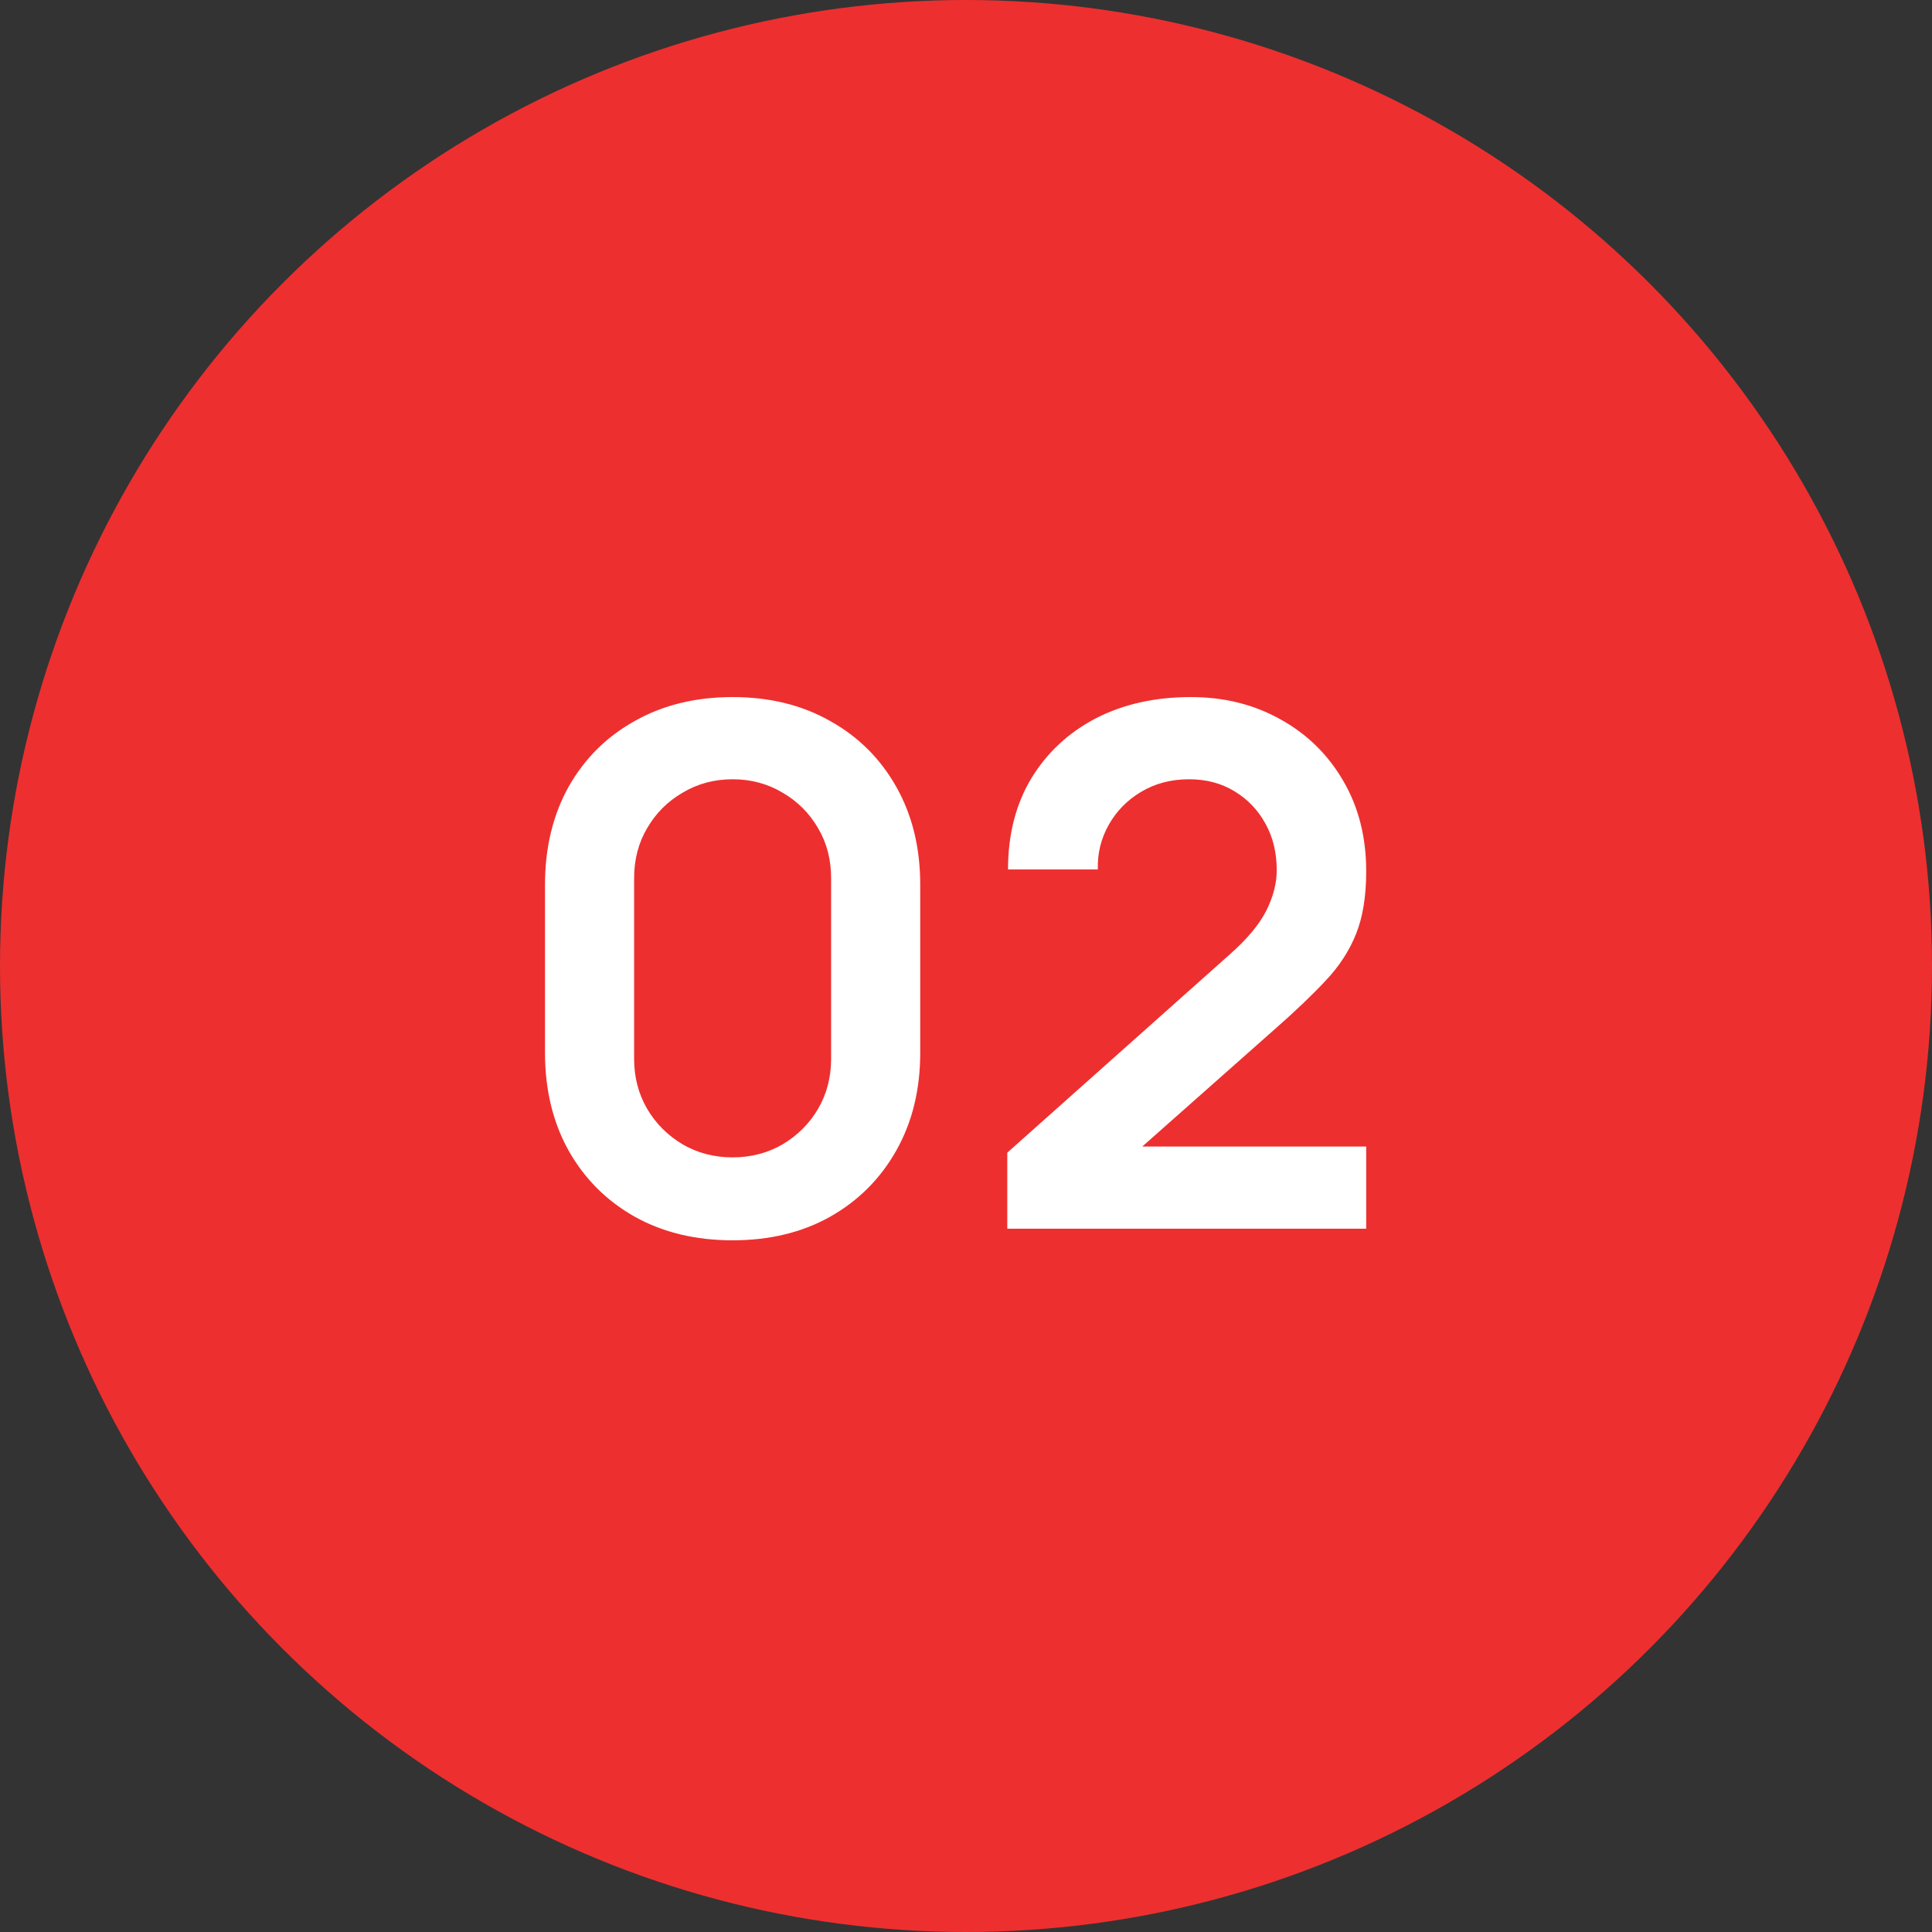 <svg width="55" height="55" viewBox="0 0 55 55" fill="none" xmlns="http://www.w3.org/2000/svg">
<rect x="0" y="0" width="55" height="55" fill="#333333" stroke="none"/>
<circle cx="27.5" cy="27.5" r="27.5" fill="#EE2F2F"/>
<path d="M20.856 35.309C19.804 35.309 18.876 35.086 18.072 34.639C17.268 34.185 16.639 33.557 16.185 32.752C15.739 31.948 15.515 31.02 15.515 29.969V25.185C15.515 24.133 15.739 23.205 16.185 22.401C16.639 21.597 17.268 20.971 18.072 20.524C18.876 20.071 19.804 19.844 20.856 19.844C21.908 19.844 22.832 20.071 23.63 20.524C24.434 20.971 25.063 21.597 25.516 22.401C25.97 23.205 26.197 24.133 26.197 25.185V29.969C26.197 31.02 25.97 31.948 25.516 32.752C25.063 33.557 24.434 34.185 23.63 34.639C22.832 35.086 21.908 35.309 20.856 35.309ZM20.856 32.948C21.378 32.948 21.853 32.825 22.279 32.577C22.705 32.323 23.042 31.986 23.289 31.567C23.537 31.14 23.66 30.666 23.66 30.144V24.999C23.66 24.47 23.537 23.995 23.289 23.576C23.042 23.15 22.705 22.813 22.279 22.566C21.853 22.311 21.378 22.184 20.856 22.184C20.334 22.184 19.859 22.311 19.433 22.566C19.007 22.813 18.67 23.15 18.423 23.576C18.175 23.995 18.052 24.47 18.052 24.999V30.144C18.052 30.666 18.175 31.14 18.423 31.567C18.67 31.986 19.007 32.323 19.433 32.577C19.859 32.825 20.334 32.948 20.856 32.948ZM28.675 34.979V32.814L35.027 27.154C35.522 26.714 35.865 26.298 36.058 25.906C36.25 25.515 36.346 25.136 36.346 24.772C36.346 24.277 36.24 23.837 36.027 23.452C35.814 23.061 35.518 22.751 35.14 22.524C34.769 22.298 34.339 22.184 33.851 22.184C33.336 22.184 32.879 22.305 32.48 22.545C32.088 22.779 31.782 23.092 31.562 23.483C31.342 23.875 31.239 24.298 31.253 24.752H28.696C28.696 23.762 28.916 22.899 29.356 22.164C29.803 21.428 30.414 20.858 31.191 20.452C31.975 20.047 32.879 19.844 33.903 19.844C34.851 19.844 35.704 20.057 36.46 20.483C37.216 20.902 37.81 21.487 38.243 22.236C38.676 22.978 38.893 23.834 38.893 24.803C38.893 25.511 38.797 26.106 38.604 26.587C38.412 27.068 38.123 27.511 37.738 27.917C37.36 28.322 36.889 28.773 36.326 29.267L31.82 33.258L31.593 32.639H38.893V34.979H28.675Z" fill="white"/>
</svg>
